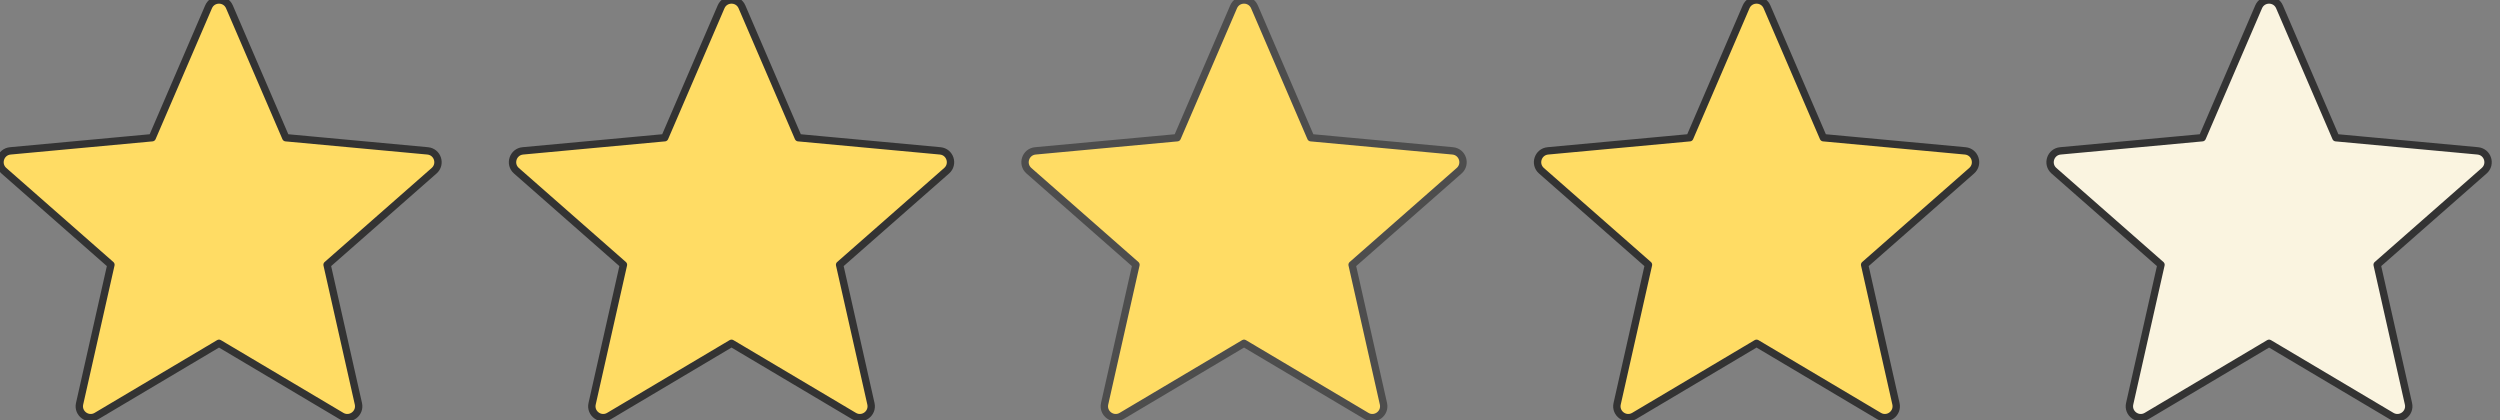 <?xml version="1.0" encoding="UTF-8" standalone="no"?>
<!DOCTYPE svg PUBLIC "-//W3C//DTD SVG 1.1//EN" "http://www.w3.org/Graphics/SVG/1.1/DTD/svg11.dtd">
<svg width="100%" height="100%" viewBox="0 0 339 57" version="1.1" xmlns="http://www.w3.org/2000/svg" xmlns:xlink="http://www.w3.org/1999/xlink" xml:space="preserve" xmlns:serif="http://www.serif.com/" style="fill-rule:evenodd;clip-rule:evenodd;stroke-linejoin:round;stroke-miterlimit:2;">
    <rect x="0" y="0" width="339" height="57" fill="#808080" stroke="none"/>
    <g transform="matrix(0.116,0,0,0.116,3.28287e-05,-1.38)">
        <path d="M499.92,188.26L334.081,172.879L268.205,19.91C263.593,9.199 248.406,9.199 243.794,19.91L177.919,172.88L12.08,188.26C0.468,189.337 -4.225,203.78 4.536,211.476L129.662,321.398L93.044,483.874C90.48,495.25 102.766,504.176 112.793,498.222L256,413.188L399.207,498.222C409.234,504.176 421.521,495.25 418.957,483.874L382.338,321.398L507.464,211.476C516.225,203.78 511.532,189.337 499.92,188.26Z" style="fill:rgb(255,220,100);fill-rule:nonzero;stroke:rgb(51,51,51);stroke-width:8.61px;"/>
    </g>
    <g transform="matrix(0.116,0,0,0.116,69.498,-1.38)">
        <path d="M499.92,188.26L334.081,172.879L268.205,19.91C263.593,9.199 248.406,9.199 243.794,19.91L177.919,172.88L12.08,188.26C0.468,189.337 -4.225,203.78 4.536,211.476L129.662,321.398L93.044,483.874C90.48,495.25 102.766,504.176 112.793,498.222L256,413.188L399.207,498.222C409.234,504.176 421.521,495.25 418.957,483.874L382.338,321.398L507.464,211.476C516.225,203.78 511.532,189.337 499.92,188.26Z" style="fill:rgb(255,220,100);fill-rule:nonzero;stroke:rgb(51,51,51);stroke-width:8.61px;"/>
    </g>
    <g transform="matrix(0.116,0,0,0.116,138.995,-1.38)">
        <path d="M499.92,188.26L334.081,172.879L268.205,19.91C263.593,9.199 248.406,9.199 243.794,19.91L177.919,172.88L12.08,188.26C0.468,189.337 -4.225,203.78 4.536,211.476L129.662,321.398L93.044,483.874C90.48,495.25 102.766,504.176 112.793,498.222L256,413.188L399.207,498.222C409.234,504.176 421.521,495.25 418.957,483.874L382.338,321.398L507.464,211.476C516.225,203.78 511.532,189.337 499.92,188.26Z" style="fill:rgb(255,220,100);fill-rule:nonzero;stroke:rgb(77,77,77);stroke-width:8.61px;"/>
    </g>
    <g transform="matrix(0.116,0,0,0.116,208.492,-1.38)">
        <path d="M499.92,188.26L334.081,172.879L268.205,19.91C263.593,9.199 248.406,9.199 243.794,19.91L177.919,172.88L12.08,188.26C0.468,189.337 -4.225,203.78 4.536,211.476L129.662,321.398L93.044,483.874C90.48,495.25 102.766,504.176 112.793,498.222L256,413.188L399.207,498.222C409.234,504.176 421.521,495.25 418.957,483.874L382.338,321.398L507.464,211.476C516.225,203.78 511.532,189.337 499.92,188.26Z" style="fill:rgb(255,220,100);fill-rule:nonzero;stroke:rgb(51,51,51);stroke-width:8.61px;"/>
    </g>
    <g transform="matrix(0.116,0,0,0.116,277.99,-1.38)">
        <path d="M499.92,188.26L334.081,172.879L268.205,19.91C263.593,9.199 248.406,9.199 243.794,19.91L177.919,172.88L12.08,188.26C0.468,189.337 -4.225,203.78 4.536,211.476L129.662,321.398L93.044,483.874C90.48,495.25 102.766,504.176 112.793,498.222L256,413.188L399.207,498.222C409.234,504.176 421.521,495.25 418.957,483.874L382.338,321.398L507.464,211.476C516.225,203.78 511.532,189.337 499.92,188.26Z" style="fill:rgb(250,244,224);fill-rule:nonzero;stroke:rgb(51,51,51);stroke-width:8.61px;"/>
    </g>
</svg>
